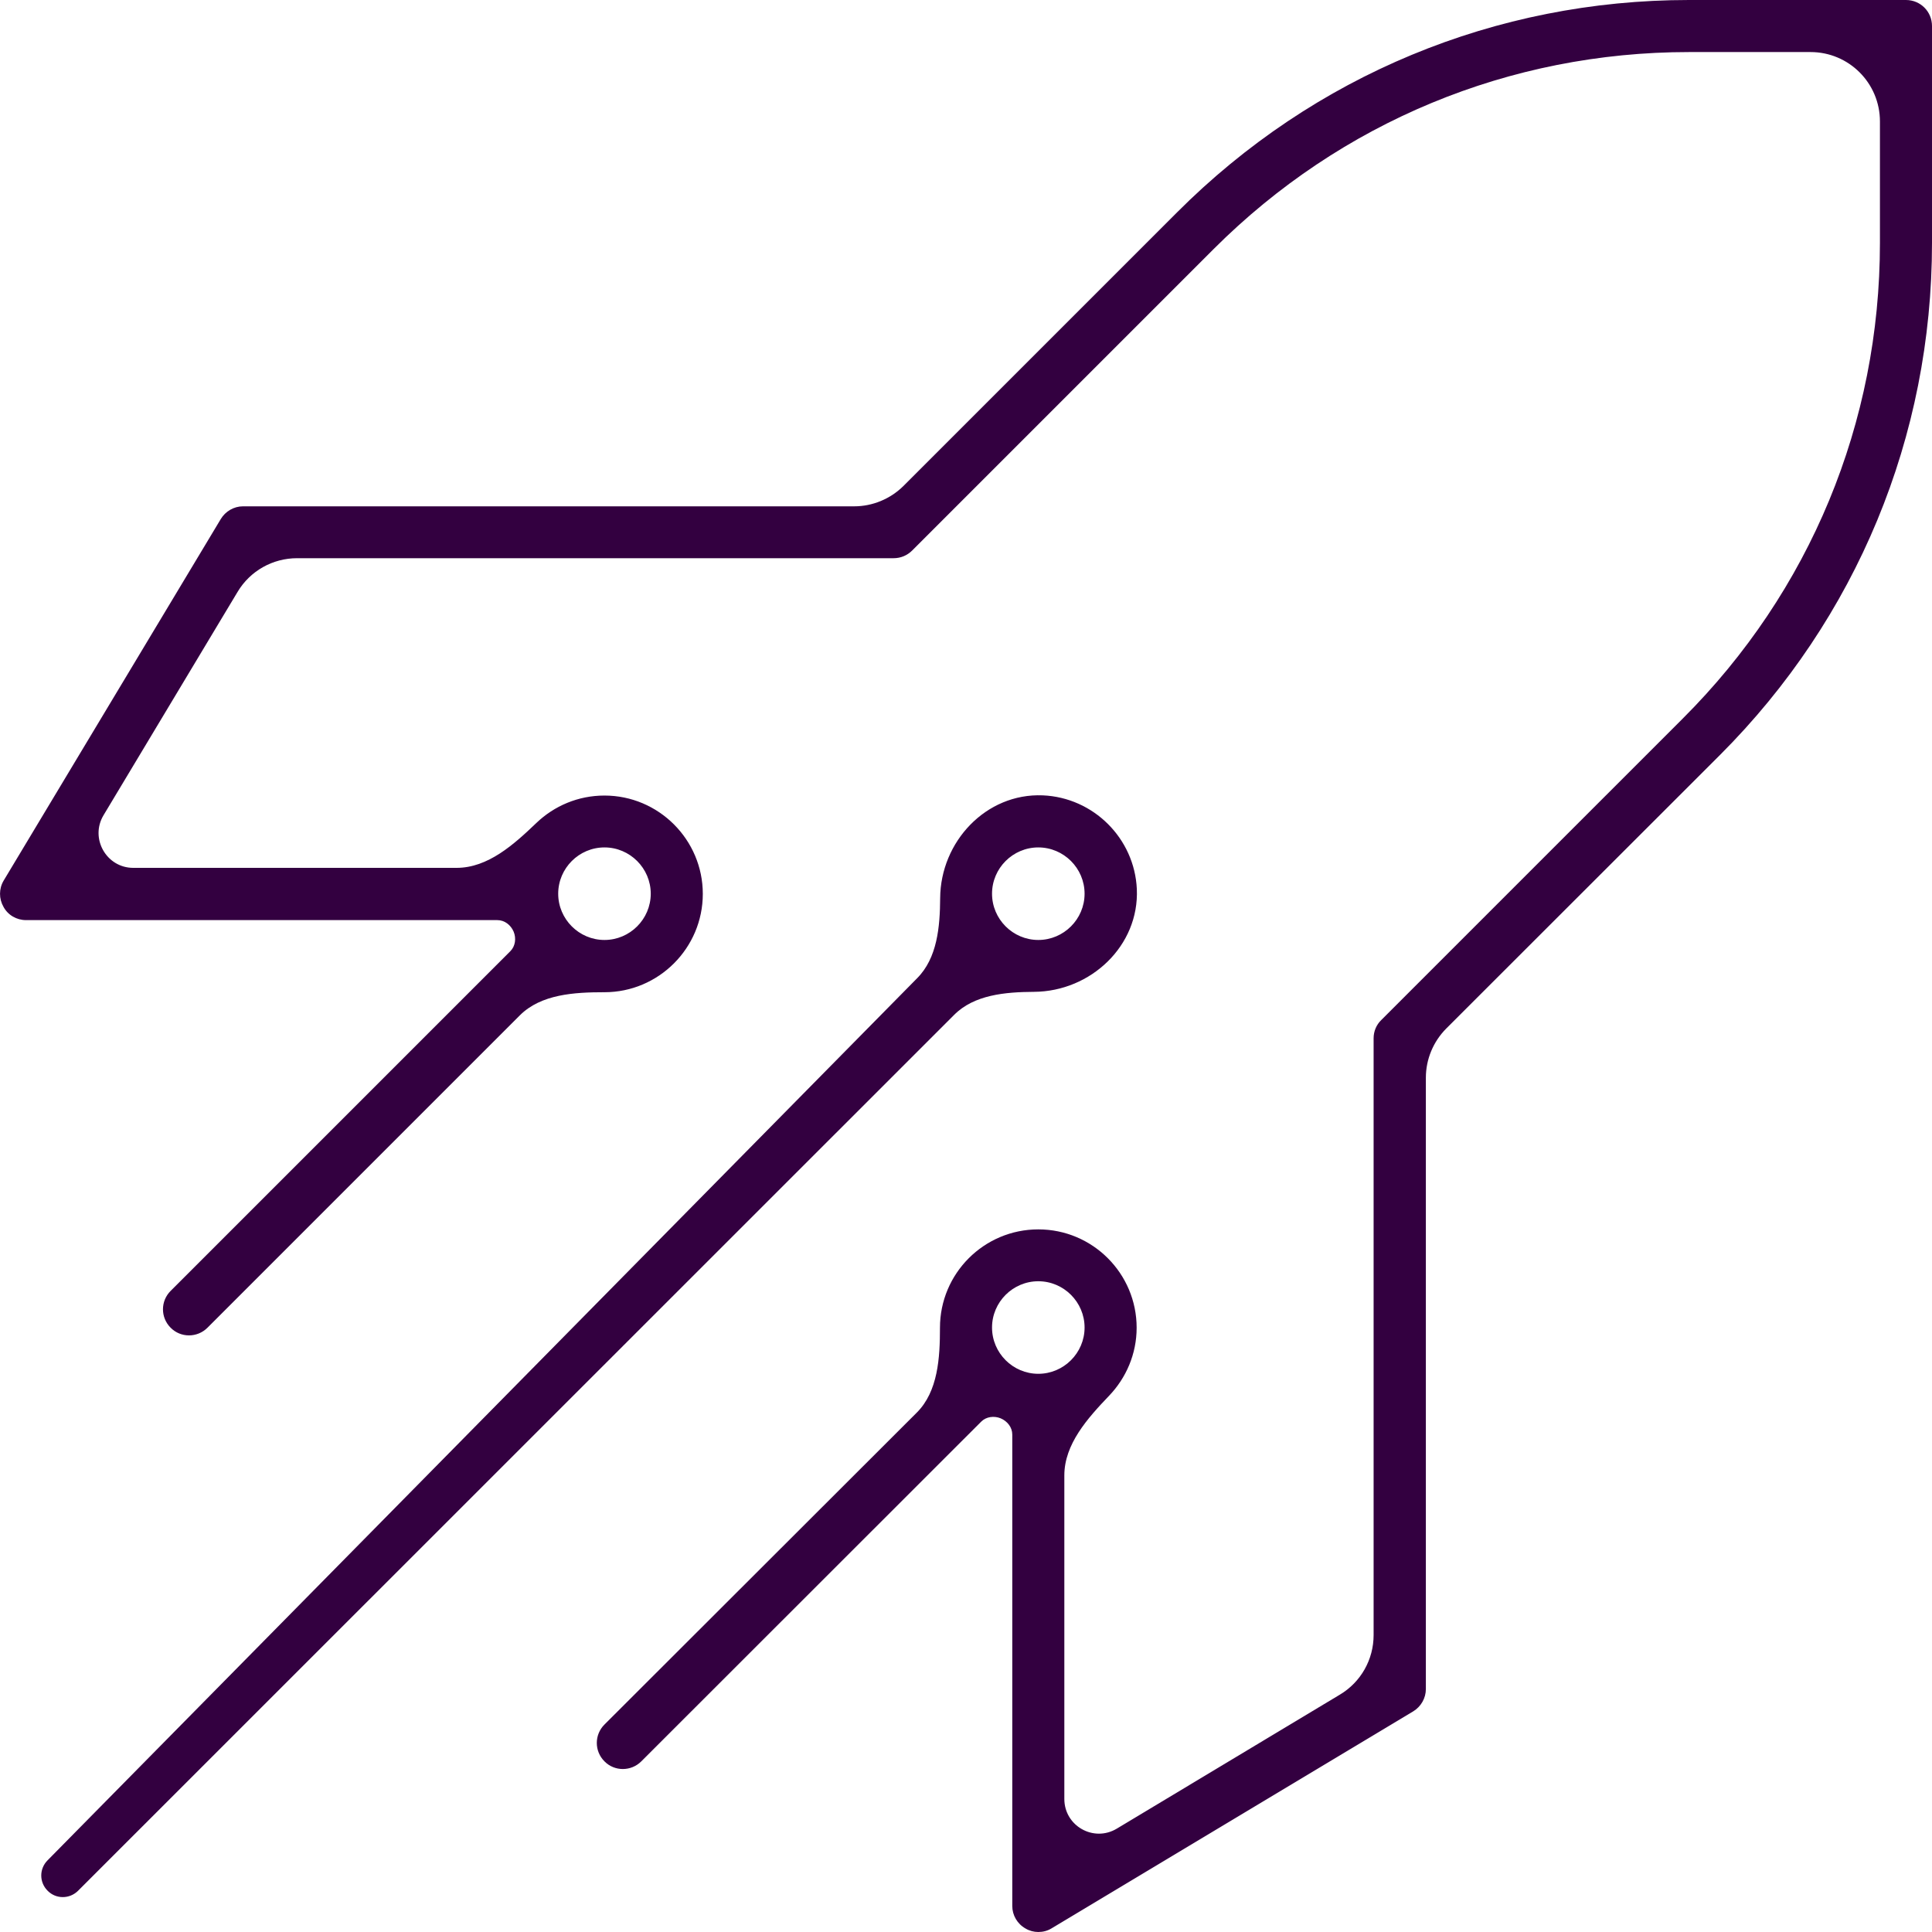 <?xml version="1.0" encoding="utf-8"?>
<svg xmlns="http://www.w3.org/2000/svg" id="Layer_2" width="100.2" height="100.2" viewBox="0 0 100.2 100.2">
  <defs>
    <style>.cls-1{fill:#330040;}</style>
  </defs>
  <g id="Layer_1-2">
    <path class="cls-1" d="M53.85,100.2c-.23,0-.46-.06-.66-.18-.43-.24-.69-.69-.69-1.17v-24.45c0-.37-.25-.69-.6-.84-.34-.14-.75-.09-1.01.17l-17.63,17.62c-.53.53-1.39.53-1.91,0-.53-.53-.53-1.38,0-1.91l16.2-16.18c1.1-1.1,1.2-2.84,1.2-4.4,0-2.81,2.28-5.1,5.1-5.1s5.1,2.29,5.1,5.1c0,1.37-.55,2.61-1.43,3.53-1.12,1.17-2.32,2.51-2.32,4.13v16.78c0,1.4,1.52,2.26,2.72,1.54l11.57-6.95c1.09-.65,1.75-1.82,1.75-3.09v-30.95c0-.36.14-.7.4-.95l15.64-15.64c6.6-6.59,10.22-15.34,10.22-24.66v-6.3c0-1.99-1.61-3.6-3.6-3.6h-6.3c-9.31,0-18.06,3.63-24.65,10.21l-15.64,15.64c-.26.26-.6.4-.96.4H15.41c-1.27,0-2.44.66-3.09,1.75l-6.95,11.58c-.72,1.2.15,2.73,1.54,2.73h16.77c1.63,0,2.97-1.21,4.14-2.33.92-.88,2.16-1.42,3.53-1.42,2.81,0,5.1,2.29,5.1,5.1s-2.29,5.1-5.1,5.1c-1.56,0-3.29.1-4.39,1.2l-16.2,16.2c-.53.53-1.39.53-1.91,0-.53-.53-.53-1.38,0-1.91l17.62-17.62c.26-.26.31-.67.17-1.01-.15-.35-.47-.6-.85-.6H1.35c-.49,0-.94-.26-1.17-.69-.24-.42-.24-.94.01-1.36l11.26-18.75c.24-.4.68-.66,1.15-.66h31.7c.95,0,1.87-.38,2.55-1.05l14.19-14.19C68.14,3.91,77.57,0,87.6,0h11.25c.75,0,1.35.6,1.35,1.35v11.25c0,10.04-3.91,19.47-11,26.56l-14.2,14.19c-.67.68-1.05,1.59-1.05,2.55v31.7c0,.47-.25.91-.66,1.16l-18.75,11.25c-.21.13-.45.19-.69.19ZM53.85,66.45c-1.32,0-2.4,1.08-2.4,2.4s1.08,2.4,2.4,2.4,2.4-1.08,2.4-2.4-1.08-2.4-2.4-2.4ZM31.35,43.95c-1.32,0-2.4,1.08-2.4,2.4s1.08,2.4,2.4,2.4,2.4-1.08,2.4-2.4-1.08-2.4-2.4-2.4ZM2.47,98.06h0c-.44-.44-.44-1.14,0-1.58l45.09-45.74c1.05-1.05,1.19-2.66,1.2-4.16.02-2.93,2.38-5.45,5.32-5.33,2.63.11,4.76,2.23,4.88,4.86.13,2.94-2.39,5.31-5.33,5.33-1.5.01-3.11.15-4.15,1.2L4.05,98.06c-.44.44-1.15.44-1.58,0ZM53.85,43.95c-1.32,0-2.4,1.08-2.4,2.4s1.08,2.4,2.4,2.4,2.4-1.08,2.4-2.4-1.08-2.4-2.4-2.4Z"/>
  </g>
</svg>